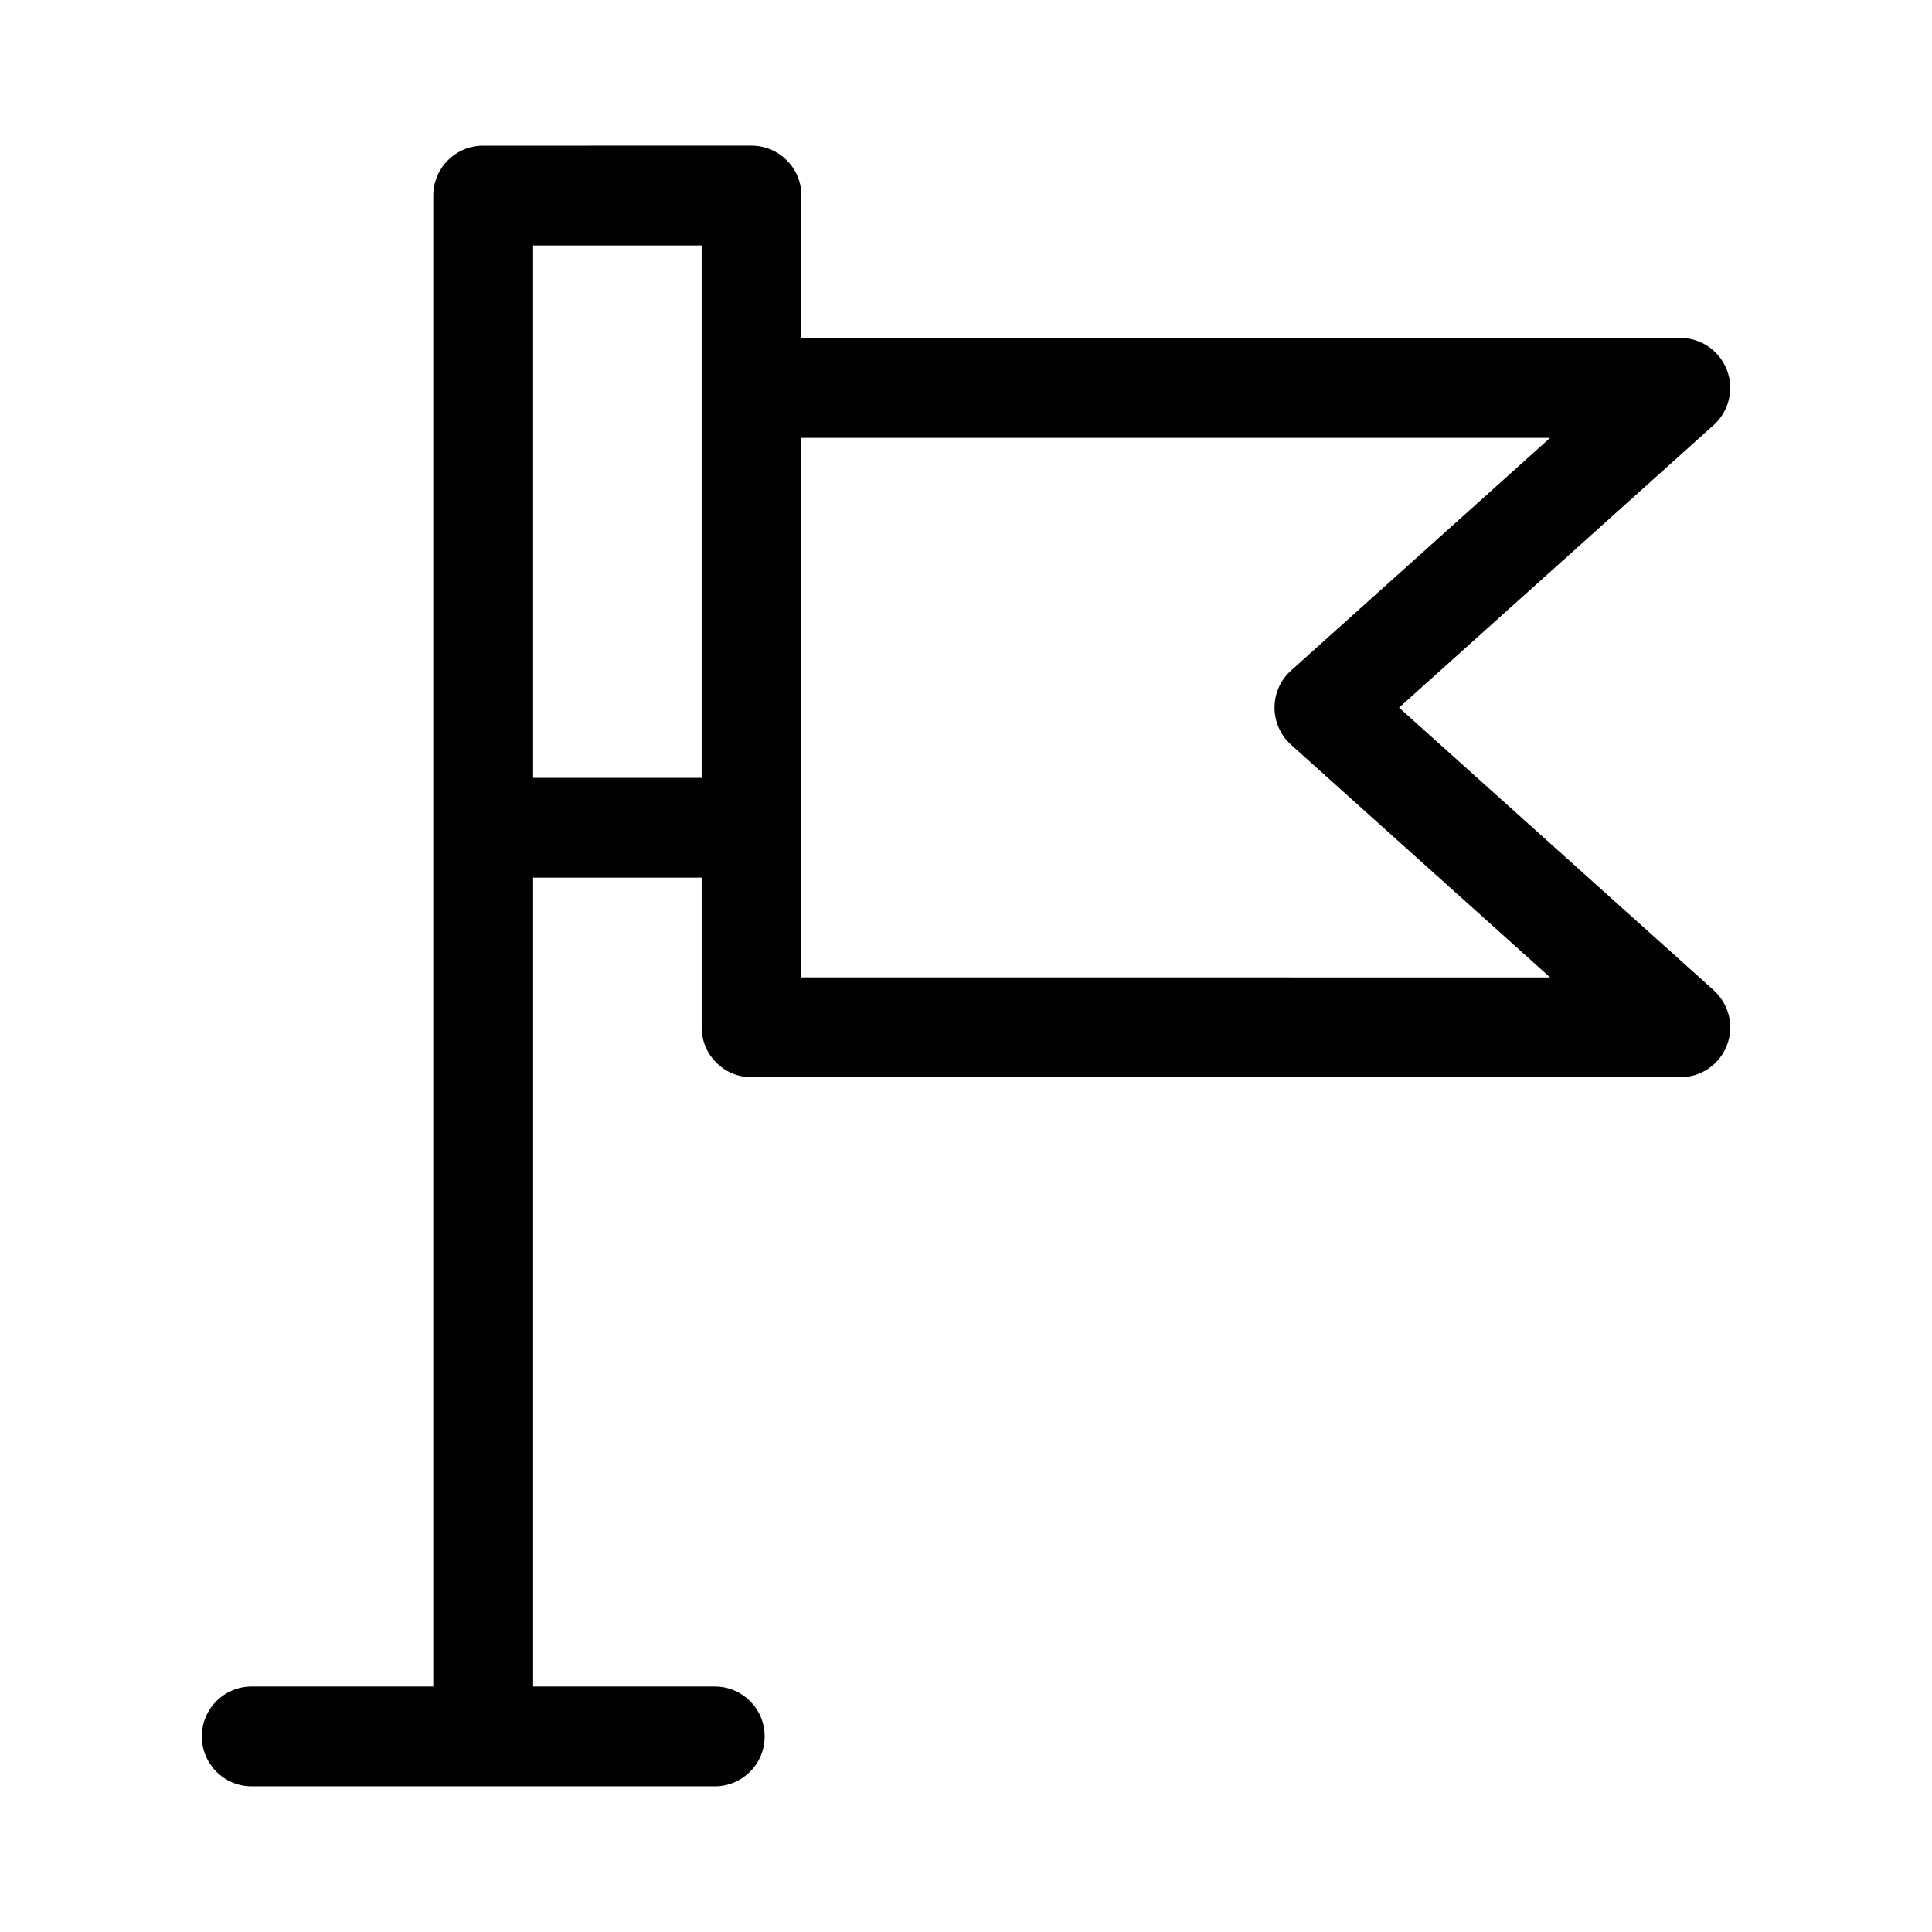 <?xml version="1.0" encoding="UTF-8"?>
<!-- Uploaded to: SVG Repo, www.svgrepo.com, Generator: SVG Repo Mixer Tools -->
<svg fill="#000000" width="800px" height="800px" version="1.1" viewBox="144 144 512 512" xmlns="http://www.w3.org/2000/svg">
 <path d="m514.76 331.53 83.379-74.879c4.078-3.684 5.481-9.477 3.512-14.578-1.969-5.133-6.879-8.516-12.344-8.516l-232.93-0.004v-37.723c0-7.32-5.902-13.227-13.227-13.227l-71.098 0.004c-7.305 0-13.227 5.902-13.227 13.227v395.11l-48.113-0.004c-7.305 0-13.227 5.902-13.227 13.227 0 7.32 5.918 13.227 13.227 13.227h122.7c7.32 0 13.227-5.902 13.227-13.227 0-7.32-5.902-13.227-13.227-13.227h-48.129v-214.36h44.664v39.676c0 7.32 5.918 13.227 13.227 13.227h246.14c5.481 0 10.375-3.352 12.344-8.484 1.969-5.102 0.566-10.879-3.512-14.578zm-229.48 18.609v-141.08h44.664v141.08zm71.098 52.883v-142.98h198.42l-68.645 61.652c-2.801 2.488-4.394 6.062-4.394 9.84 0 3.746 1.605 7.32 4.394 9.84l68.645 61.652z"/>
</svg>